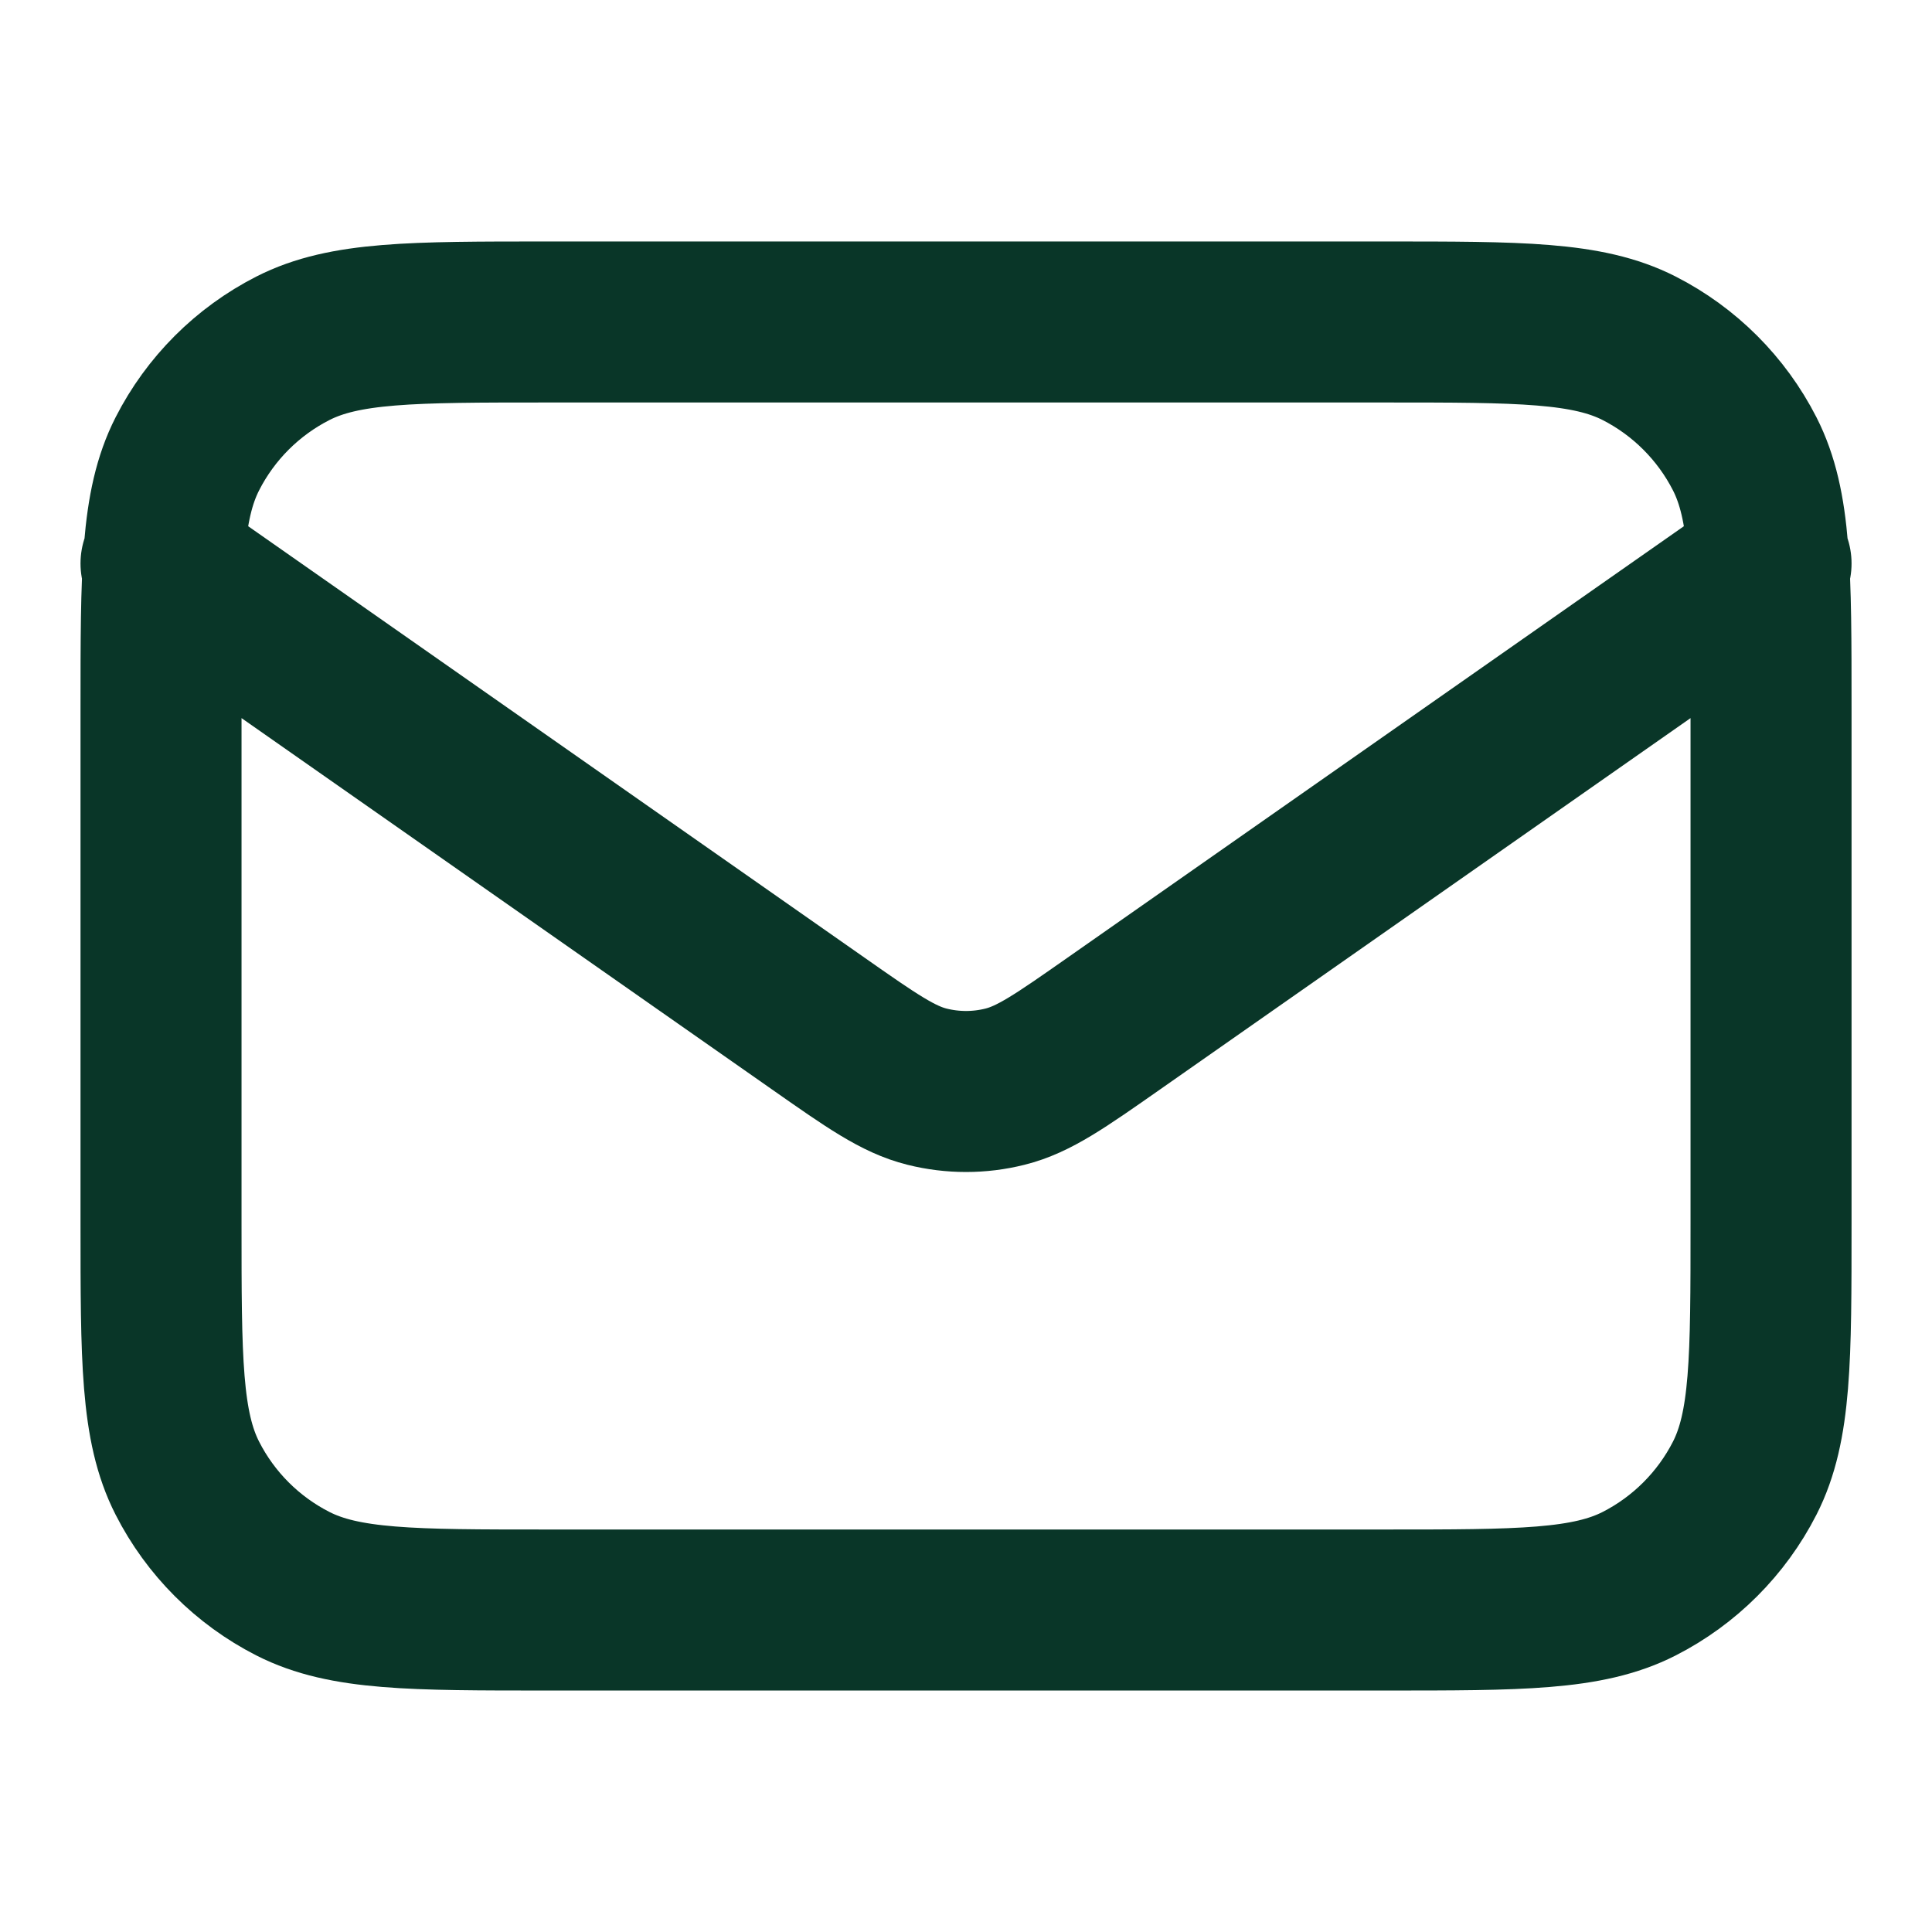 <svg width="32" height="32" viewBox="0 0 32 32" fill="none" xmlns="http://www.w3.org/2000/svg">
<path d="M2.667 9.333L13.554 16.954C14.435 17.571 14.876 17.88 15.355 17.999C15.779 18.105 16.222 18.105 16.645 17.999C17.125 17.88 17.566 17.571 18.447 16.954L29.334 9.333M9.067 26.667H22.934C25.174 26.667 26.294 26.667 27.15 26.231C27.902 25.847 28.514 25.235 28.898 24.483C29.334 23.627 29.334 22.507 29.334 20.267V11.733C29.334 9.493 29.334 8.373 28.898 7.517C28.514 6.765 27.902 6.153 27.15 5.769C26.294 5.333 25.174 5.333 22.934 5.333H9.067C6.827 5.333 5.707 5.333 4.851 5.769C4.098 6.153 3.486 6.765 3.103 7.517C2.667 8.373 2.667 9.493 2.667 11.733V20.267C2.667 22.507 2.667 23.627 3.103 24.483C3.486 25.235 4.098 25.847 4.851 26.231C5.707 26.667 6.827 26.667 9.067 26.667Z" stroke="#093628" stroke-width="2.667" stroke-linecap="round" stroke-linejoin="round"/>
</svg>
